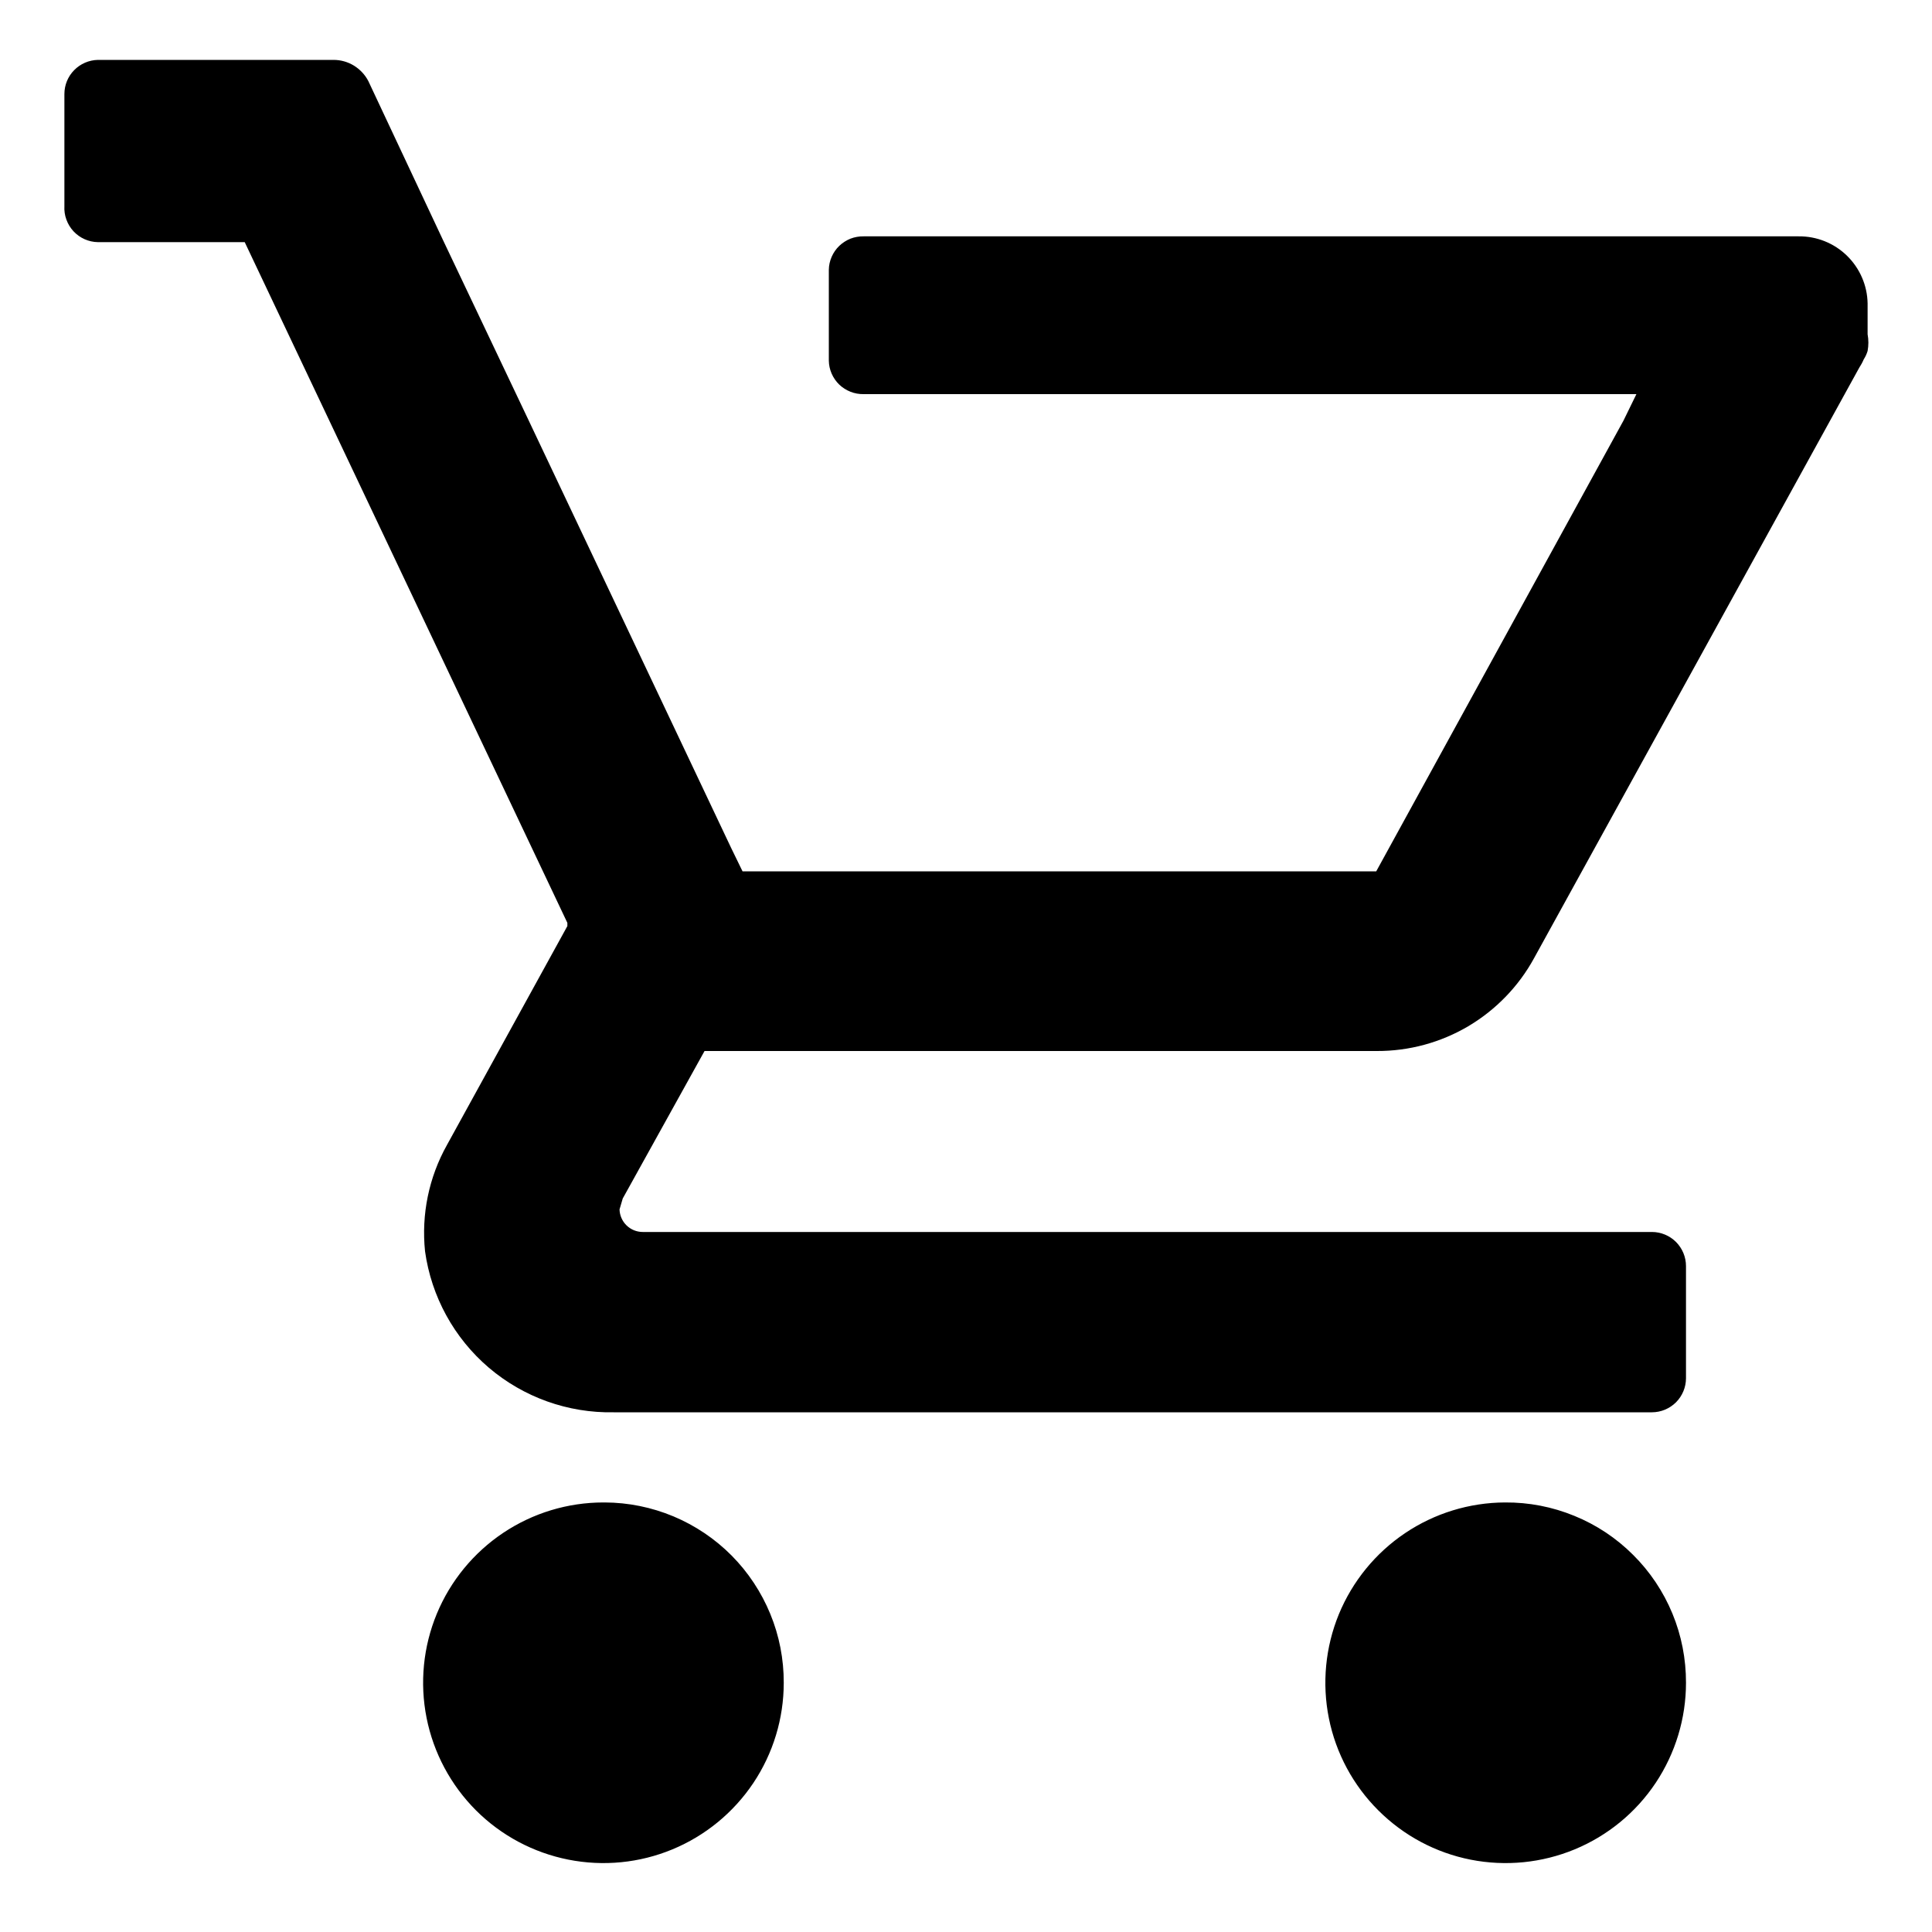 <svg class="sp-w-6 sp-fill-current " viewBox="0 0 30 30" fill="black" xmlns="http://www.w3.org/2000/svg">
	<path d="M23.37 23.33C22.817 23.332 22.276 23.498 21.817 23.807C21.358 24.116 21.001 24.554 20.79 25.065C20.58 25.577 20.526 26.14 20.635 26.682C20.744 27.225 21.012 27.723 21.404 28.113C21.796 28.504 22.294 28.77 22.837 28.877C23.38 28.984 23.943 28.928 24.454 28.716C24.965 28.504 25.402 28.145 25.709 27.685C26.016 27.224 26.18 26.683 26.18 26.13C26.181 25.761 26.11 25.396 25.969 25.055C25.828 24.714 25.621 24.404 25.359 24.144C25.098 23.883 24.788 23.677 24.446 23.538C24.105 23.398 23.739 23.327 23.37 23.33ZM9.37 23.33C8.816 23.33 8.275 23.494 7.814 23.802C7.354 24.11 6.995 24.547 6.783 25.058C6.571 25.57 6.516 26.133 6.624 26.676C6.732 27.219 6.999 27.718 7.39 28.11C7.782 28.502 8.281 28.768 8.824 28.876C9.367 28.984 9.93 28.929 10.441 28.717C10.953 28.505 11.39 28.146 11.698 27.686C12.006 27.225 12.17 26.684 12.17 26.13C12.171 25.764 12.101 25.401 11.961 25.061C11.822 24.723 11.618 24.414 11.36 24.154C11.102 23.894 10.795 23.688 10.457 23.546C10.119 23.405 9.756 23.331 9.39 23.33H9.37Z"></path>
	<path d="M29 4.71V5.19C29.016 5.276 29.016 5.364 29 5.45C28.986 5.496 28.966 5.54 28.94 5.58C28.921 5.625 28.897 5.669 28.87 5.71L23.82 14.88C23.581 15.317 23.227 15.682 22.798 15.936C22.369 16.189 21.879 16.322 21.38 16.32H11H10.94L9.67 18.61L9.62 18.78C9.623 18.874 9.662 18.963 9.729 19.028C9.796 19.093 9.886 19.13 9.98 19.13H25.65C25.791 19.13 25.925 19.186 26.025 19.285C26.124 19.385 26.18 19.519 26.18 19.66V21.4C26.18 21.541 26.124 21.675 26.025 21.775C25.925 21.874 25.791 21.93 25.65 21.93H9.53C8.82 21.944 8.13 21.697 7.59 21.237C7.05 20.776 6.698 20.133 6.6 19.43C6.541 18.858 6.659 18.282 6.94 17.78L8.81 14.38V14.33L3.8 3.76H1.52C1.449 3.759 1.378 3.743 1.313 3.714C1.248 3.685 1.189 3.643 1.141 3.591C1.092 3.538 1.055 3.477 1.031 3.41C1.006 3.343 0.996 3.271 1 3.2V1.46C1 1.321 1.054 1.188 1.152 1.089C1.249 0.99 1.381 0.933 1.52 0.93H5.18C5.292 0.93 5.401 0.961 5.496 1.019C5.591 1.078 5.669 1.161 5.72 1.26L6.88 3.73L8.21 6.53L11.35 13.16L11.53 13.53H21.32H21.37L25.21 6.53L25.41 6.12H13.41C13.34 6.121 13.271 6.109 13.206 6.083C13.142 6.058 13.082 6.02 13.032 5.972C12.982 5.924 12.942 5.866 12.914 5.802C12.886 5.738 12.871 5.67 12.87 5.6V4.19C12.871 4.12 12.886 4.052 12.914 3.988C12.942 3.924 12.982 3.866 13.032 3.818C13.082 3.77 13.142 3.732 13.206 3.706C13.271 3.681 13.34 3.669 13.41 3.67H27.93C28.209 3.667 28.479 3.775 28.679 3.97C28.879 4.165 28.995 4.431 29 4.71Z"></path>
	</svg>